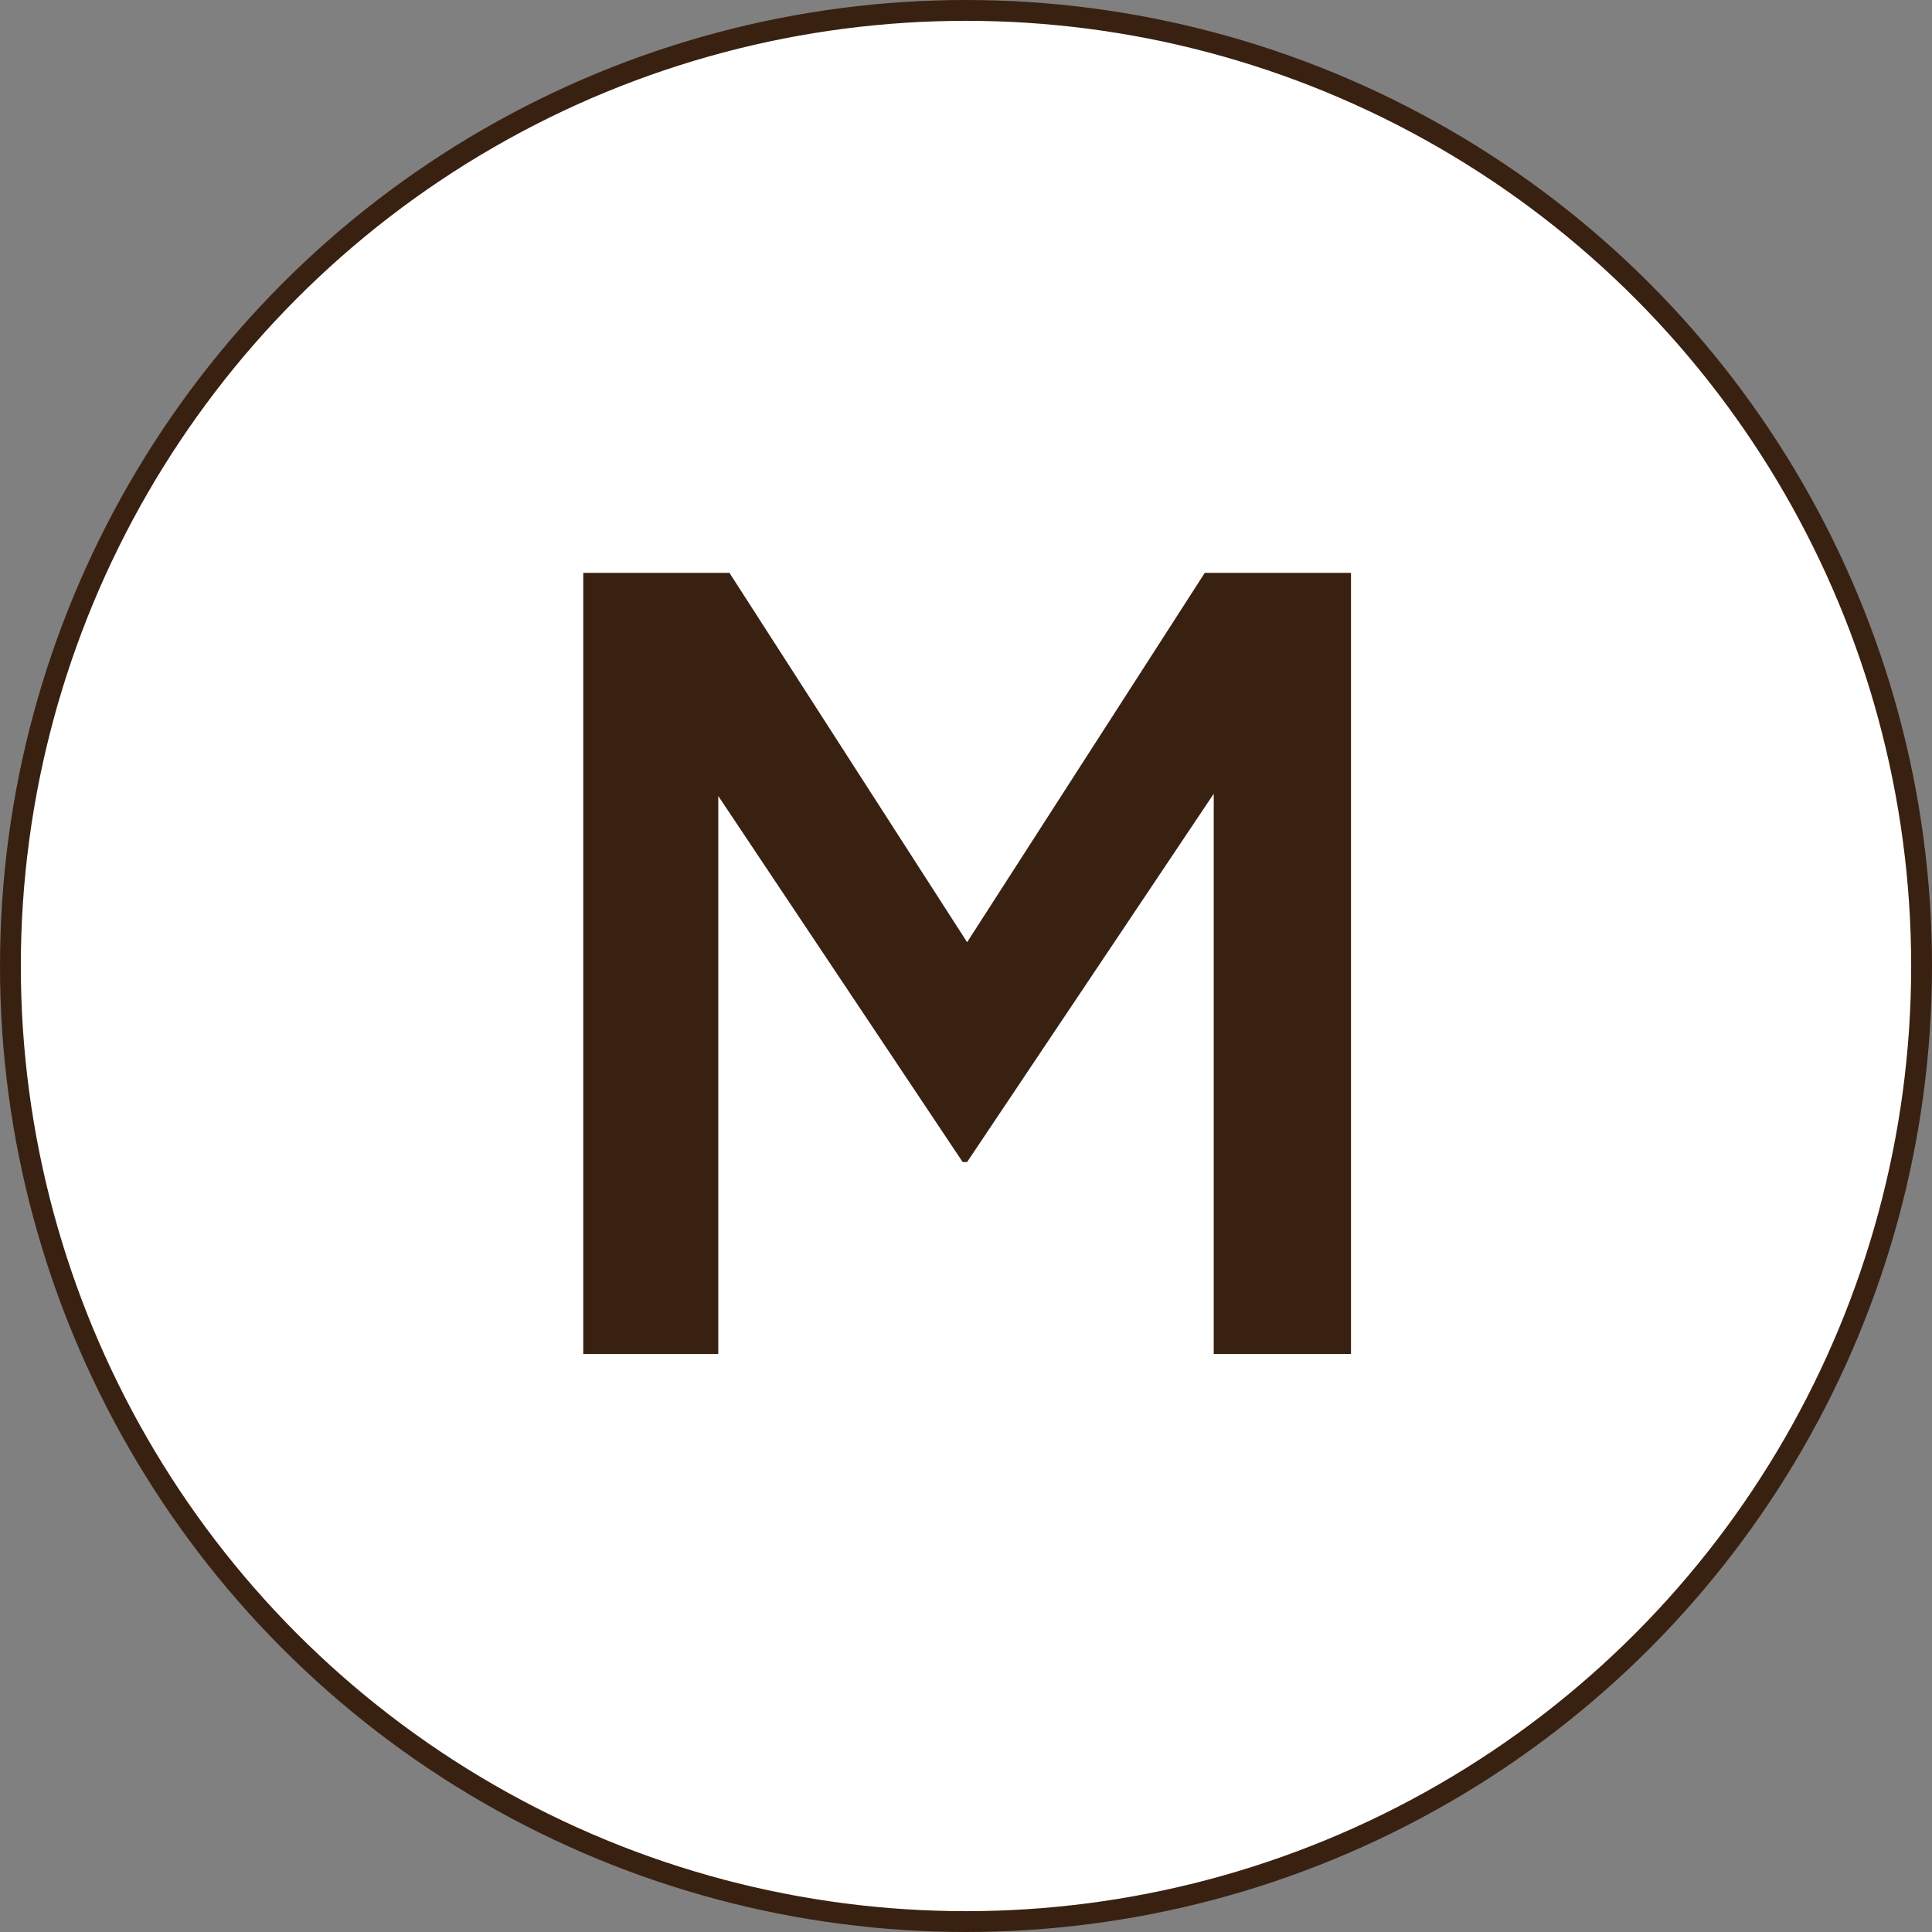 <?xml version="1.0" encoding="UTF-8"?>
<svg width="371px" height="371px" viewBox="0 0 371 371" version="1.1" xmlns="http://www.w3.org/2000/svg" xmlns:xlink="http://www.w3.org/1999/xlink">
    <rect x="0" y="0" width="371" height="371" fill="#808080" stroke="none"/>
    <title>M</title>
    <g id="Page-1" stroke="none" stroke-width="1" fill="none" fill-rule="evenodd">
        <g id="M">
            <circle id="Oval-Copy-12" stroke="#392112" stroke-width="4" fill="#FFFFFF" cx="185.5" cy="185.5" r="183.5"></circle>
            <polygon id="Path" fill="#392112" fill-rule="nonzero" points="233.071 152.429 185.714 223.143 184.857 223.143 137.929 152.857 137.929 260 112 260 112 110 140.071 110 185.714 180.929 231.357 110 259.429 110 259.429 260 233.071 260"></polygon>
        </g>
    </g>
</svg>